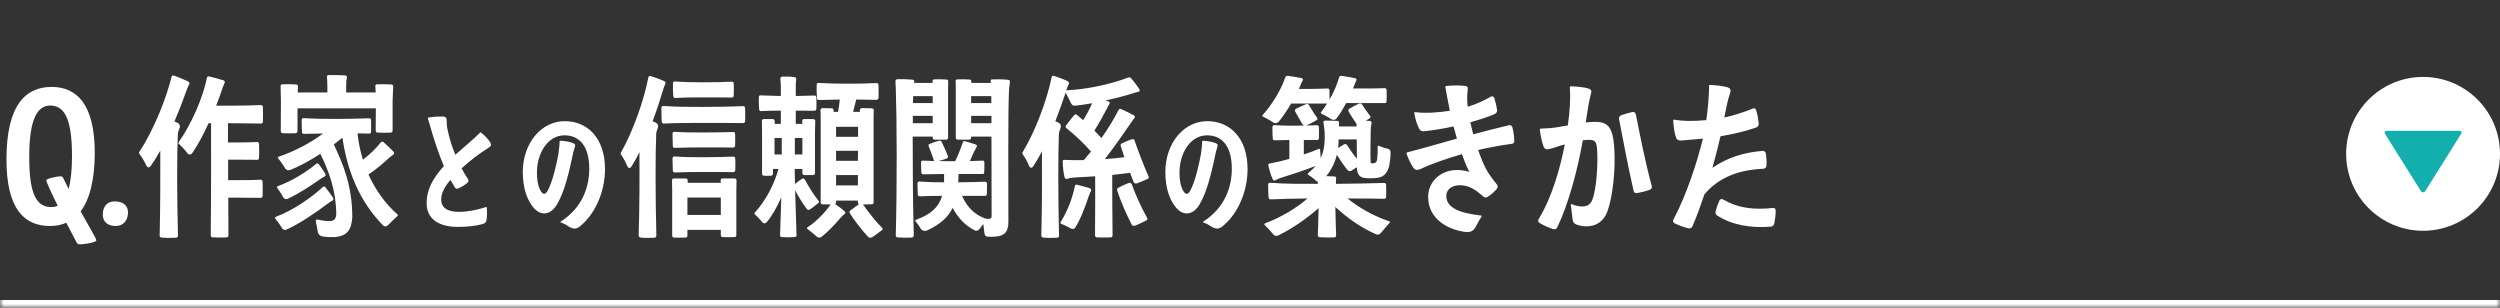 <svg width="325" height="40" viewBox="0 0 325 40" fill="none" xmlns="http://www.w3.org/2000/svg">
<rect x="0" y="0" width="325" height="40" fill="#333333" stroke="none"/>
<mask id="path-1-inside-1_579_5248" fill="white">
<path d="M0 0H325V40H0V0Z"/>
</mask>
<path d="M325 40V39H0V40V41H325V40Z" fill="white" mask="url(#path-1-inside-1_579_5248)"/>
<path d="M6.5 29.38C3.12 29.38 0.84 27.12 0.84 20.72C0.84 13.56 3.4 11.3 6.72 11.3C9.94 11.3 12.32 13.5 12.32 19.9C12.3 23.46 11.64 25.94 10.48 27.48C11.6 29.5 12.52 31 12.52 31.24C12.52 31.48 11.2 31.76 10.32 31.76C10.18 31.76 10.06 31.68 9.98 31.56L8.62 28.96C7.98 29.24 7.26 29.38 6.5 29.38ZM6.68 26.92C6.98 26.92 7.26 26.86 7.5 26.74C6.66 25.04 6.02 23.66 6.02 23.44C6.02 23.22 7.42 22.92 7.86 22.92C8.04 22.92 8.1 22.96 8.22 23.14L8.92 24.56C9.22 23.46 9.36 22.02 9.36 20.24C9.36 15.2 8.26 13.72 6.52 13.72C4.88 13.72 3.8 15.44 3.8 20.38C3.78 25.56 4.9 26.92 6.68 26.92ZM15.063 29.38C13.983 29.38 13.363 28.82 13.363 27.9C13.363 26.82 13.943 26.18 14.923 26.18C16.003 26.2 16.643 26.7 16.643 27.64C16.623 28.66 16.023 29.38 15.063 29.38ZM33.857 23.36C34.037 23.36 34.117 23.44 34.137 23.6C34.157 24.12 34.157 24.96 34.137 25.48C34.117 25.66 34.037 25.72 33.857 25.72C33.137 25.72 32.137 25.7 31.317 25.7H29.677L29.697 30.58C29.697 30.76 29.597 30.86 29.437 30.86C28.937 30.88 28.157 30.88 27.657 30.86C27.477 30.84 27.397 30.74 27.397 30.58C27.457 25.54 27.437 18.12 27.437 16.02H27.117C26.457 17.46 25.717 18.86 24.977 19.92C24.797 20.14 24.597 20.16 24.397 19.96C24.197 19.72 24.017 19.42 23.257 18.7C23.177 18.64 23.177 18.56 23.237 18.48C24.957 16 26.377 12.68 26.897 10.14C26.937 9.96 27.037 9.9 27.197 9.94C27.717 10.06 28.497 10.26 29.037 10.44C29.257 10.54 29.277 10.66 29.157 10.88C29.117 10.96 29.077 11.04 29.057 11.1C28.997 11.24 28.937 11.4 28.877 11.6C28.677 12.2 28.417 12.94 28.097 13.74H30.177C31.357 13.74 32.897 13.7 33.897 13.66C34.057 13.66 34.177 13.76 34.177 13.92C34.197 14.44 34.197 15.3 34.177 15.82C34.157 16 34.057 16.08 33.897 16.06C32.897 16.04 31.337 16.02 30.177 16.02H29.637V18.52H31.057C31.797 18.52 32.737 18.5 33.417 18.46C33.577 18.46 33.657 18.54 33.677 18.7C33.697 19.22 33.697 20.04 33.677 20.54C33.657 20.7 33.577 20.78 33.417 20.78C32.717 20.76 31.797 20.76 31.057 20.76H29.657V23.42H31.317C32.137 23.42 33.157 23.4 33.857 23.36ZM23.137 30.62C23.137 30.78 23.057 30.88 22.897 30.9C22.337 30.94 21.537 30.94 20.997 30.88C20.817 30.86 20.737 30.76 20.757 30.6C20.837 26.98 20.857 22.72 20.837 19.58C20.437 20.3 20.017 20.98 19.597 21.58C19.397 21.82 19.237 21.82 19.057 21.58C18.897 21.3 18.797 20.92 18.097 19.96C18.057 19.9 18.057 19.84 18.097 19.78C19.977 16.9 21.597 12.88 22.297 10C22.337 9.84 22.437 9.78 22.597 9.82C23.117 10 23.897 10.32 24.437 10.58C24.657 10.7 24.677 10.82 24.557 11.04C24.517 11.14 24.477 11.2 24.437 11.28C24.357 11.44 24.317 11.58 24.237 11.8C23.857 12.86 23.317 14.28 22.677 15.78L23.097 15.98C23.357 16.12 23.437 16.34 23.357 16.62C23.237 16.94 23.117 17.24 23.117 17.48C22.997 20.16 22.997 25.54 23.137 30.62ZM42.959 26.22C42.819 26.32 42.699 26.4 42.539 26.52C41.159 27.56 38.999 29.06 37.259 29.84C37.019 29.94 36.819 29.88 36.679 29.68C36.519 29.44 36.359 29.12 35.799 28.44C35.719 28.32 35.739 28.22 35.879 28.18C38.079 27.34 40.379 25.78 41.939 24.34C42.079 24.22 42.199 24.22 42.299 24.34C42.599 24.72 42.999 25.26 43.279 25.68C43.419 25.9 43.339 26.02 43.119 26.14C43.059 26.18 43.019 26.2 42.959 26.22ZM41.939 23.08C41.779 23.18 41.679 23.24 41.519 23.36C40.539 24.06 38.839 25.18 37.419 25.84C37.179 25.94 36.999 25.88 36.839 25.68C36.699 25.44 36.559 25.14 36.059 24.46C35.959 24.34 35.979 24.24 36.119 24.2C37.939 23.54 39.819 22.38 41.099 21.3C41.219 21.2 41.339 21.22 41.439 21.34C41.699 21.68 42.039 22.18 42.279 22.56C42.399 22.78 42.339 22.88 42.099 23C42.039 23.04 41.979 23.06 41.939 23.08ZM50.939 20.24C50.819 20.32 50.719 20.42 50.559 20.54C49.959 21.1 48.919 22.02 47.899 22.68C48.819 24.7 50.079 26.48 51.659 27.86C51.739 27.96 51.739 28.04 51.639 28.12C50.999 28.66 50.699 29.06 50.359 29.34C50.139 29.5 49.939 29.46 49.759 29.26C46.739 26.16 45.139 22.24 44.519 17.9L43.399 18.78C44.659 21.48 45.779 24.14 45.799 28.2C45.699 29.94 45.099 30.66 43.559 30.82C42.999 30.84 42.479 30.82 41.939 30.74C41.599 30.68 41.379 30.48 41.319 30.16C41.219 29.74 41.179 29.3 41.059 28.78C41.039 28.58 41.099 28.52 41.279 28.54C41.879 28.68 42.379 28.74 42.859 28.74C43.459 28.72 43.699 28.44 43.719 27.74C43.659 24.76 42.799 22.32 41.639 20C40.319 20.86 38.899 21.64 37.719 22.1C37.439 22.18 37.239 22.12 37.079 21.9C36.919 21.66 36.739 21.3 36.179 20.62C36.079 20.5 36.099 20.42 36.259 20.36C38.279 19.68 40.359 18.58 41.999 17.36L39.539 17.4C39.359 17.4 39.279 17.34 39.259 17.16C39.219 16.72 39.219 16.04 39.219 15.6C39.219 15.42 39.299 15.34 39.499 15.36C40.879 15.44 42.199 15.46 43.739 15.46C45.079 15.46 46.879 15.42 47.979 15.38C48.159 15.36 48.239 15.46 48.239 15.62C48.259 16.06 48.259 16.68 48.239 17.1C48.239 17.3 48.159 17.38 47.979 17.36L46.479 17.34C46.599 18.52 46.839 19.66 47.179 20.76C48.079 20.08 48.899 19.28 49.499 18.52C49.619 18.4 49.739 18.38 49.859 18.48C50.239 18.8 50.759 19.32 51.119 19.68C51.299 19.88 51.259 20 51.059 20.16C50.999 20.18 50.979 20.22 50.939 20.24ZM51.039 16.94C51.039 17.14 50.959 17.22 50.779 17.24C50.299 17.26 49.579 17.26 49.099 17.24C48.919 17.22 48.839 17.14 48.839 16.94L48.859 14.08H38.679V17.04C38.659 17.22 38.579 17.3 38.419 17.32C37.919 17.34 37.239 17.34 36.779 17.32C36.579 17.3 36.499 17.2 36.499 17.04C36.519 15.38 36.519 14.6 36.519 13.1C36.519 12.7 36.499 11.78 36.479 11.22C36.459 11.04 36.539 10.96 36.719 10.96C37.219 10.94 37.979 10.94 38.499 10.98C38.679 11 38.739 11.1 38.739 11.26L38.699 12.02H42.559C42.559 11.44 42.559 10.88 42.539 10.54C42.539 10.36 42.519 10.22 42.499 10.04C42.479 9.86 42.559 9.78 42.719 9.76C43.319 9.76 44.279 9.76 44.879 9.8C45.039 9.82 45.119 9.92 45.099 10.1C45.059 10.26 45.039 10.36 45.019 10.54C44.999 10.88 44.999 11.44 44.999 12.02H48.839L48.799 11.22C48.779 11.04 48.859 10.96 49.039 10.96C49.559 10.94 50.359 10.94 50.879 10.98C51.039 11 51.119 11.08 51.119 11.26C51.079 11.8 51.059 12.7 51.039 13.1V16.94ZM63.673 18.424C63.961 18.872 63.865 18.984 63.369 19.304C62.361 19.928 61.113 20.872 60.009 21.88C60.265 22.36 60.537 22.84 60.841 23.288C60.937 23.464 60.921 23.608 60.777 23.752C60.409 24.072 59.993 24.312 59.561 24.504C59.369 24.584 59.225 24.52 59.129 24.36C58.937 24.056 58.745 23.72 58.553 23.384C57.801 24.28 57.353 25.112 57.353 25.928C57.353 26.936 58.073 27.544 59.657 27.544C60.729 27.544 61.993 27.304 63.177 26.92C63.241 26.904 63.289 26.92 63.289 27C63.321 27.496 63.321 28.056 63.257 28.552C63.225 28.856 63.049 29.048 62.745 29.128C61.817 29.384 60.681 29.496 59.545 29.496C56.825 29.496 55.465 28.312 55.465 26.424C55.465 24.584 56.313 23.128 57.705 21.592C57.065 20.088 56.537 18.472 56.089 16.984C55.945 16.488 55.769 15.816 55.625 15.416C55.609 15.336 55.641 15.288 55.721 15.272C56.313 15.176 57.129 15.128 57.481 15.144C57.977 15.16 58.073 15.24 58.073 15.816C58.073 16.136 58.089 16.408 58.153 16.712C58.361 17.752 58.697 18.936 59.193 20.12C60.249 19.176 61.561 18.104 62.393 17.256C62.457 17.208 62.505 17.192 62.569 17.256C63.049 17.656 63.465 18.088 63.673 18.424ZM74.443 18.584C74.795 18.728 74.827 18.808 74.699 19.192C74.555 19.624 74.475 19.976 74.347 20.648C73.931 22.568 73.371 24.92 72.443 26.52C71.595 27.992 70.331 28.088 69.419 27.064C68.571 26.104 67.963 24.568 67.963 22.36C67.963 18.632 70.347 15.752 73.419 15.752C76.347 15.752 78.635 17.912 78.651 21.96C78.651 24.744 77.515 27.624 75.531 29.304C75.035 29.768 74.651 29.816 74.139 29.56C73.675 29.336 73.659 29.192 72.907 28.92C72.827 28.888 72.827 28.856 72.891 28.808C75.771 26.968 76.603 24.216 76.603 21.944C76.603 19.048 75.371 17.592 73.387 17.592C71.179 17.592 69.803 19.96 69.803 22.408C69.803 23.64 70.027 24.44 70.347 24.904C70.587 25.288 70.891 25.304 71.163 24.856C71.835 23.656 72.347 21.384 72.587 20.04C72.667 19.432 72.747 18.888 72.747 18.408C72.747 18.328 72.795 18.296 72.875 18.296C73.515 18.328 74.075 18.44 74.443 18.584ZM95.305 20.36C95.485 20.36 95.565 20.44 95.585 20.6C95.605 21.04 95.605 21.68 95.585 22.12C95.565 22.3 95.465 22.38 95.305 22.38C94.265 22.36 92.725 22.36 91.505 22.36C90.305 22.36 89.005 22.36 87.745 22.42C87.585 22.42 87.485 22.34 87.465 22.16C87.445 21.7 87.425 21.04 87.425 20.58C87.445 20.42 87.525 20.32 87.705 20.34C88.985 20.44 90.145 20.44 91.505 20.44C92.645 20.44 94.265 20.4 95.305 20.36ZM95.305 17.16C95.465 17.16 95.565 17.24 95.565 17.4C95.585 17.84 95.585 18.48 95.565 18.92C95.545 19.1 95.465 19.18 95.305 19.18C94.265 19.16 92.705 19.16 91.485 19.16C90.305 19.16 88.985 19.18 87.745 19.22C87.545 19.22 87.465 19.14 87.465 18.96C87.445 18.5 87.425 17.84 87.425 17.38C87.425 17.22 87.525 17.12 87.685 17.14C88.985 17.22 90.145 17.22 91.485 17.22C92.645 17.22 94.265 17.2 95.305 17.16ZM96.605 13.8C96.765 13.8 96.865 13.88 96.865 14.06C96.885 14.54 96.885 15.28 96.865 15.76C96.845 15.92 96.765 16 96.605 16C95.285 15.98 93.125 15.98 91.425 15.98C89.625 15.98 88.025 15.98 86.305 16.06C86.145 16.08 86.045 15.98 86.025 15.82C85.985 15.32 85.985 14.5 85.985 14.02C85.985 13.86 86.085 13.76 86.265 13.78C88.005 13.9 89.565 13.9 91.425 13.9C93.065 13.9 95.285 13.86 96.605 13.8ZM95.125 10.62C95.285 10.6 95.385 10.7 95.385 10.86C95.405 11.32 95.405 11.98 95.385 12.44C95.385 12.6 95.285 12.68 95.105 12.68C94.105 12.66 92.605 12.66 91.425 12.66C90.265 12.66 89.005 12.66 87.785 12.74C87.625 12.74 87.545 12.64 87.525 12.48C87.485 12 87.465 11.3 87.485 10.84C87.485 10.66 87.565 10.58 87.745 10.6C89.005 10.68 90.145 10.7 91.425 10.7C92.545 10.7 94.105 10.68 95.125 10.62ZM89.365 30.62C89.365 30.78 89.285 30.88 89.125 30.88C88.645 30.9 88.085 30.9 87.625 30.88C87.465 30.88 87.385 30.78 87.385 30.62V24.86C87.385 24.44 87.365 23.86 87.365 23.46C87.365 23.28 87.445 23.2 87.605 23.2H89.145C89.325 23.22 89.405 23.3 89.405 23.48L89.385 23.76H93.705L93.685 23.46C93.685 23.28 93.765 23.2 93.945 23.2H95.505C95.665 23.22 95.745 23.3 95.745 23.48C95.745 23.86 95.725 24.44 95.725 24.84V30.54C95.725 30.74 95.645 30.82 95.465 30.82C94.985 30.84 94.405 30.84 93.965 30.82C93.785 30.82 93.705 30.74 93.705 30.54V29.88H89.365V30.62ZM93.705 25.68H89.365V27.94H93.705V25.68ZM85.325 30.6C85.325 30.78 85.245 30.88 85.085 30.9C84.545 30.94 83.785 30.94 83.285 30.88C83.105 30.86 83.025 30.76 83.025 30.6C83.145 27.06 83.145 22.92 83.125 19.78C82.785 20.46 82.445 21.1 82.085 21.66C81.905 21.9 81.745 21.9 81.585 21.68C81.425 21.36 81.365 21.02 80.705 20.04C80.665 20 80.665 19.92 80.705 19.86C82.365 16.94 83.745 12.9 84.285 10.06C84.325 9.9 84.425 9.84 84.565 9.88C85.065 10.04 85.825 10.3 86.325 10.54C86.545 10.64 86.565 10.76 86.465 11L86.345 11.24C86.305 11.38 86.245 11.52 86.185 11.74C85.865 12.8 85.405 14.24 84.845 15.76L85.285 15.96C85.525 16.1 85.605 16.3 85.525 16.58C85.425 16.88 85.305 17.18 85.305 17.44C85.185 20.14 85.205 25.56 85.325 30.6ZM108.688 26.3C108.688 26.42 108.648 26.48 108.548 26.52C108.948 26.78 109.447 27.14 109.788 27.46C109.948 27.6 109.928 27.72 109.748 27.86C109.588 27.98 109.508 28.08 109.368 28.2C109.248 28.34 109.148 28.46 109.028 28.6C108.548 29.14 107.668 30.12 106.788 30.8C106.608 30.92 106.428 30.9 106.228 30.8C105.988 30.6 105.728 30.34 104.988 29.78C104.868 29.7 104.868 29.62 104.988 29.54C106.088 28.82 107.208 27.7 107.988 26.58L106.948 26.56C106.768 26.56 106.688 26.48 106.688 26.3V15.52C106.688 15.14 106.688 14.66 106.668 14.34C106.668 14.16 106.748 14.08 106.928 14.06C107.308 14.06 107.728 14.06 108.108 14.08C108.288 14.1 108.368 14.18 108.368 14.36V14.54H108.948C109.048 14.02 109.128 13.48 109.168 12.94L106.488 13C106.308 13.02 106.208 12.94 106.208 12.76C106.168 12.26 106.148 11.5 106.168 11.02C106.168 10.84 106.268 10.76 106.428 10.78C107.728 10.86 108.868 10.88 110.168 10.88C111.328 10.88 112.908 10.86 113.928 10.8C114.108 10.8 114.188 10.88 114.208 11.06C114.228 11.52 114.208 12.24 114.208 12.72C114.168 12.9 114.088 12.98 113.928 12.98L111.308 12.94L111.208 13.34L110.908 14.54H111.788V14.34C111.788 14.16 111.868 14.08 112.028 14.06C112.428 14.06 112.928 14.06 113.328 14.08C113.508 14.1 113.588 14.18 113.588 14.36C113.568 14.7 113.568 15.14 113.568 15.5V26.3C113.568 26.48 113.468 26.56 113.308 26.56L112.188 26.58C112.988 27.7 113.828 28.78 114.688 29.64C114.768 29.74 114.768 29.84 114.648 29.92C114.248 30.2 113.828 30.56 113.428 30.82C113.188 30.96 112.968 30.94 112.788 30.72C111.948 29.8 111.088 28.68 110.508 27.76C110.388 27.6 110.408 27.46 110.548 27.36L111.688 26.52C111.568 26.5 111.528 26.42 111.528 26.3V26.08H108.688V26.3ZM111.528 24.1V22.76H108.688V24.1H111.528ZM111.548 19.6H108.688V20.9H111.528L111.548 19.6ZM101.628 17.94H100.688V20.08H101.628V17.94ZM103.328 17.94V20.08H104.308V17.94H103.328ZM111.548 16.48H108.688V17.78H111.548V16.48ZM104.228 23.26C104.408 23.16 104.548 23.2 104.648 23.36C105.128 24.28 105.728 25.24 106.388 26.08C106.508 26.22 106.488 26.32 106.348 26.42C106.008 26.68 105.628 27.02 105.288 27.22C105.108 27.34 104.968 27.3 104.868 27.14C104.288 26.38 103.808 25.56 103.368 24.74L103.548 30.56C103.567 30.72 103.488 30.8 103.308 30.82C102.788 30.86 102.168 30.86 101.648 30.82C101.468 30.8 101.388 30.72 101.408 30.56L101.568 25.66C101.028 26.88 100.368 28.08 99.668 28.88C99.487 29.08 99.308 29.08 99.127 28.92C98.927 28.72 98.787 28.46 98.147 27.88C98.047 27.8 98.047 27.72 98.127 27.64C99.588 26.04 100.648 23.94 101.208 21.96H100.488V22.56C100.468 22.74 100.388 22.84 100.228 22.84C99.868 22.86 99.668 22.86 99.308 22.84C99.147 22.84 99.067 22.74 99.067 22.56V17.12C99.067 16.68 99.047 16.14 99.047 15.74C99.028 15.58 99.127 15.48 99.287 15.48H100.468C100.627 15.5 100.708 15.6 100.708 15.76V16.1H101.508V14.38C100.668 14.38 99.787 14.4 98.948 14.44C98.767 14.44 98.688 14.36 98.688 14.18C98.647 13.72 98.627 13.06 98.647 12.64C98.647 12.46 98.728 12.38 98.888 12.4C99.787 12.44 100.627 12.46 101.508 12.48V11.1C101.508 10.9 101.468 10.6 101.448 10.24C101.448 10.06 101.528 9.98 101.688 9.96C102.208 9.94 102.848 9.96 103.268 10.02C103.448 10.04 103.528 10.14 103.508 10.3C103.468 10.66 103.448 10.92 103.448 11.1V12.48L105.848 12.42C106.028 12.4 106.108 12.48 106.128 12.66C106.148 13.1 106.148 13.72 106.128 14.14C106.108 14.32 106.008 14.4 105.848 14.4L103.448 14.38V16.1H104.308L104.288 15.74C104.288 15.58 104.368 15.48 104.528 15.48H105.728C105.908 15.5 105.988 15.6 105.988 15.76C105.968 16.14 105.968 16.7 105.948 17.08V22.48C105.948 22.66 105.868 22.74 105.688 22.76H104.548C104.388 22.74 104.308 22.64 104.308 22.48V21.96H103.308L103.348 23.92C103.608 23.7 103.948 23.46 104.228 23.26ZM118.79 30.58C118.79 30.76 118.69 30.86 118.53 30.88C117.99 30.92 117.21 30.9 116.69 30.86C116.51 30.84 116.43 30.74 116.45 30.56C116.63 23.86 116.59 15.48 116.45 11.42C116.45 11.2 116.43 10.92 116.41 10.6C116.41 10.42 116.47 10.32 116.65 10.3C117.27 10.28 118.01 10.3 118.65 10.36C118.81 10.4 118.87 10.48 118.85 10.64L118.83 10.78H121.25L121.23 10.6C121.21 10.42 121.29 10.32 121.47 10.32C121.93 10.3 122.59 10.3 123.03 10.34C123.21 10.34 123.29 10.44 123.27 10.62C123.27 10.84 123.25 11.12 123.25 11.48V17.88C123.25 18.06 123.17 18.14 122.99 18.16H121.51C121.33 18.14 121.25 18.06 121.25 17.88V17.76H118.65C118.65 21.68 118.67 26.44 118.79 30.58ZM121.25 16.02V15.06H118.67V16.02H121.25ZM126.25 16.02H128.89V15.06H126.25V16.02ZM121.25 12.5H118.71L118.69 13.4H121.25V12.5ZM126.25 12.5V13.4H128.87V12.5H126.25ZM124.61 22.68C124.59 22.88 124.59 23.08 124.59 23.32L124.57 23.7C125.77 23.7 127.13 23.66 128.03 23.62C128.19 23.62 128.29 23.7 128.31 23.86C128.31 24.26 128.31 24.82 128.29 25.22C128.27 25.4 128.19 25.48 128.03 25.46H125.07C125.71 26.96 126.77 27.96 128.17 28.44H128.57C128.81 28.44 128.91 28.36 128.91 28.06L128.89 17.76H126.25V17.88C126.23 18.06 126.15 18.14 125.99 18.16H124.51C124.33 18.14 124.25 18.06 124.25 17.88V11.5C124.25 11.1 124.25 10.8 124.23 10.6C124.21 10.42 124.31 10.32 124.47 10.32C124.93 10.3 125.57 10.3 126.03 10.34C126.19 10.34 126.29 10.44 126.27 10.62V10.78H128.81L128.79 10.58C128.77 10.4 128.83 10.32 129.01 10.32C129.63 10.3 130.39 10.3 131.07 10.38C131.25 10.4 131.31 10.48 131.29 10.64C131.25 10.98 131.21 11.28 131.17 11.7C131.03 15.08 131.09 22.58 131.09 28.82C131.09 30.12 130.63 30.66 129.39 30.76C128.99 30.8 128.67 30.78 128.41 30.76C128.17 30.76 128.03 30.62 127.99 30.4L127.83 29.12C127.57 29.46 127.41 29.68 127.23 29.88C127.05 30 126.89 30.04 126.71 29.94C125.45 29.32 124.51 28.28 123.85 27.02C123.23 28.3 122.19 29.18 120.51 29.96C120.21 30.08 119.95 30.02 119.73 29.78C119.59 29.56 119.45 29.28 119.05 28.82C118.95 28.7 118.95 28.6 119.11 28.56C121.07 27.84 122.05 26.9 122.47 25.46C121.49 25.46 120.49 25.48 119.59 25.52C119.41 25.52 119.31 25.44 119.31 25.26C119.29 24.86 119.27 24.26 119.27 23.86C119.27 23.68 119.37 23.6 119.53 23.6C120.59 23.68 121.63 23.7 122.73 23.7V22.62L120.05 22.66C119.87 22.66 119.79 22.58 119.77 22.42C119.75 22.02 119.73 21.5 119.73 21.12C119.75 20.94 119.85 20.86 120.01 20.88L121.47 20.94C121.43 20.9 121.41 20.86 121.39 20.78C121.17 20.14 120.97 19.6 120.73 19.02C120.65 18.88 120.71 18.76 120.87 18.7C121.25 18.54 121.67 18.4 122.07 18.3C122.25 18.26 122.37 18.32 122.43 18.48C122.73 19.08 122.99 19.68 123.21 20.26C123.27 20.42 123.21 20.54 123.07 20.6C122.69 20.76 122.33 20.86 121.97 20.94L123.85 20.96H124.17C124.55 20.22 124.89 19.32 125.15 18.54C125.19 18.38 125.29 18.32 125.45 18.36C125.85 18.46 126.41 18.64 126.83 18.78C127.03 18.86 127.05 18.96 126.93 19.16C126.87 19.26 126.83 19.34 126.81 19.4C126.71 19.54 126.67 19.68 126.57 19.84L126.09 20.94L127.71 20.88C127.87 20.86 127.97 20.96 127.97 21.12C127.97 21.5 127.97 22 127.95 22.36C127.95 22.56 127.87 22.64 127.71 22.62H124.61V22.68ZM146.752 23.78C146.932 23.72 147.052 23.78 147.132 23.96C147.632 25.36 148.352 26.94 149.132 28.34C149.192 28.48 149.152 28.6 149.012 28.66C148.572 28.86 148.032 29.16 147.552 29.34C147.352 29.4 147.172 29.34 147.092 29.14C146.352 27.7 145.692 26.16 145.232 24.76C145.192 24.6 145.232 24.46 145.392 24.4C145.752 24.2 146.312 23.94 146.752 23.78ZM141.712 25.06C141.652 25.2 141.612 25.36 141.532 25.52C141.172 26.58 140.532 28.4 139.812 29.54C139.672 29.78 139.472 29.82 139.252 29.72C139.012 29.6 138.732 29.42 137.972 29.1C137.852 29.04 137.812 28.96 137.892 28.84C138.792 27.44 139.432 25.7 139.732 24.2C139.752 24.04 139.852 23.98 140.032 24.02C140.492 24.12 141.152 24.32 141.652 24.46C141.872 24.56 141.892 24.7 141.792 24.92C141.752 24.96 141.732 25.02 141.712 25.06ZM147.392 12.1C147.152 12.16 146.972 12.22 146.732 12.3C145.872 12.56 144.832 12.82 143.732 13.06L144.072 13.18C144.292 13.26 144.312 13.36 144.192 13.58C144.152 13.62 144.132 13.66 144.112 13.7C144.032 13.82 143.972 13.96 143.892 14.12C143.532 14.84 142.872 16.02 142.272 16.98L143.192 17.94C144.092 16.68 144.852 15.4 145.412 14.3C145.472 14.16 145.592 14.12 145.752 14.18C146.212 14.38 146.892 14.72 147.372 14.98C147.592 15.12 147.592 15.24 147.412 15.42C147.372 15.5 147.312 15.56 147.272 15.62C147.172 15.76 147.072 15.88 146.972 16.04C146.072 17.36 144.892 19.06 143.632 20.68C144.512 20.62 145.372 20.54 146.172 20.44L145.692 18.98C145.652 18.84 145.692 18.7 145.852 18.64C146.212 18.46 146.712 18.24 147.132 18.1C147.332 18.04 147.472 18.1 147.512 18.32C148.012 19.76 148.652 21.44 149.312 22.94C149.372 23.1 149.332 23.2 149.192 23.26C148.752 23.44 148.212 23.7 147.792 23.84C147.572 23.9 147.432 23.82 147.352 23.62L146.912 22.46C146.172 22.56 145.392 22.66 144.592 22.74V23C144.592 23.56 144.592 28.18 144.632 30.58C144.632 30.76 144.552 30.84 144.392 30.86C143.852 30.88 143.112 30.88 142.612 30.86C142.432 30.84 142.352 30.74 142.352 30.56C142.392 27.66 142.372 23.48 142.372 23V22.92L139.612 23.08C139.512 23.1 139.392 23.1 139.272 23.12C139.072 23.14 138.932 23.2 138.772 23.24C138.532 23.32 138.432 23.22 138.372 22.96C138.252 22.42 138.152 21.58 138.152 20.96C138.172 20.84 138.212 20.78 138.352 20.78C139.112 20.82 139.972 20.84 140.892 20.82L141.832 19.7C140.852 18.58 139.652 17.46 138.632 16.66C138.512 16.56 138.492 16.44 138.592 16.3C138.932 15.84 139.292 15.38 139.632 14.98C139.752 14.84 139.872 14.84 140.012 14.94L140.812 15.62C141.272 14.9 141.672 14.14 141.972 13.42C141.232 13.56 140.492 13.66 139.792 13.74C139.532 13.76 139.352 13.66 139.232 13.42C139.072 13.1 138.932 12.78 138.532 12.04C138.192 13.06 137.732 14.38 137.192 15.76L137.632 15.96C137.892 16.1 137.952 16.32 137.892 16.58C137.772 16.9 137.672 17.2 137.652 17.46C137.552 20.14 137.552 25.54 137.672 30.6C137.692 30.78 137.612 30.88 137.432 30.9C136.892 30.94 136.132 30.94 135.612 30.88C135.432 30.86 135.372 30.76 135.372 30.6C135.472 27 135.472 22.8 135.452 19.66C135.092 20.38 134.692 21.04 134.312 21.64C134.152 21.86 133.972 21.86 133.812 21.64C133.652 21.34 133.592 20.98 132.932 20.02C132.892 19.96 132.892 19.9 132.912 19.84C134.672 16.94 136.132 12.9 136.712 10.04C136.752 9.88 136.852 9.82 137.012 9.86C137.512 10.02 138.272 10.3 138.772 10.54C138.992 10.66 139.012 10.78 138.912 11.02C138.852 11.1 138.812 11.18 138.792 11.24L138.612 11.74H138.632C141.332 11.62 144.532 10.92 146.652 10.08C146.792 10.02 146.932 10.06 147.052 10.18C147.392 10.58 147.812 11.12 148.112 11.6C148.232 11.82 148.152 11.9 147.912 11.96C147.672 12 147.512 12.06 147.392 12.1ZM157.975 18.584C158.327 18.728 158.359 18.808 158.231 19.192C158.087 19.624 158.007 19.976 157.879 20.648C157.463 22.568 156.903 24.92 155.975 26.52C155.127 27.992 153.863 28.088 152.951 27.064C152.103 26.104 151.495 24.568 151.495 22.36C151.495 18.632 153.879 15.752 156.951 15.752C159.879 15.752 162.167 17.912 162.183 21.96C162.183 24.744 161.047 27.624 159.063 29.304C158.567 29.768 158.183 29.816 157.671 29.56C157.207 29.336 157.191 29.192 156.439 28.92C156.359 28.888 156.359 28.856 156.423 28.808C159.303 26.968 160.135 24.216 160.135 21.944C160.135 19.048 158.903 17.592 156.919 17.592C154.711 17.592 153.335 19.96 153.335 22.408C153.335 23.64 153.559 24.44 153.879 24.904C154.119 25.288 154.423 25.304 154.695 24.856C155.367 23.656 155.879 21.384 156.119 20.04C156.199 19.432 156.279 18.888 156.279 18.408C156.279 18.328 156.327 18.296 156.407 18.296C157.047 18.328 157.607 18.44 157.975 18.584ZM179.996 11.46C180.156 11.46 180.256 11.54 180.256 11.7C180.276 12.12 180.276 12.74 180.256 13.16C180.256 13.34 180.156 13.42 179.996 13.4H174.996C174.616 14.12 174.196 14.82 173.756 15.38C173.576 15.6 173.356 15.64 173.116 15.52C172.896 15.38 172.576 15.16 171.816 14.8C171.696 14.74 171.676 14.66 171.756 14.56C172.036 14.2 172.276 13.84 172.516 13.46H167.856C167.356 14.3 166.776 15.16 166.236 15.82C166.036 16.02 165.796 16.08 165.556 15.94C165.316 15.78 164.996 15.56 164.216 15.18C164.076 15.12 164.076 15.04 164.156 14.94C165.456 13.48 166.556 11.64 167.076 10.08C167.136 9.92 167.236 9.84 167.416 9.86C167.916 9.92 168.636 10.04 169.156 10.14C169.396 10.2 169.436 10.3 169.336 10.5C169.316 10.56 169.276 10.6 169.256 10.64C169.196 10.76 169.136 10.88 169.076 11.06L168.856 11.56H170.136C170.916 11.56 171.876 11.54 172.556 11.5C172.736 11.5 172.816 11.58 172.836 11.74V12.94C173.396 11.98 173.836 10.96 174.076 10.08C174.096 9.92 174.216 9.86 174.396 9.86C174.876 9.92 175.596 10.04 176.136 10.16C176.376 10.22 176.396 10.32 176.296 10.52C176.276 10.58 176.256 10.62 176.236 10.66C176.176 10.8 176.116 10.92 176.056 11.08L175.896 11.5H177.356C178.196 11.5 179.256 11.5 179.996 11.46ZM178.096 15.72C178.236 15.74 178.316 15.84 178.296 15.98C178.276 16.08 178.276 16.18 178.256 16.28C178.216 16.48 178.196 16.66 178.196 16.88C178.176 18.08 178.136 19.8 178.176 21.06C178.176 21.16 178.216 21.2 178.276 21.22C178.396 21.24 178.496 21.24 178.596 21.22C178.856 21.18 178.996 21.02 179.036 20.66C179.096 20.14 179.116 19.58 179.096 19.08C179.096 18.94 179.176 18.9 179.276 18.96C179.776 19.18 180.136 19.28 180.436 19.34C180.656 19.42 180.776 19.56 180.776 19.8C180.776 20.4 180.696 21 180.596 21.56C180.316 22.64 179.796 23.1 178.716 23.16C178.336 23.18 177.956 23.18 177.596 23.16C176.736 23.1 176.416 22.7 176.396 21.74L175.636 22.22C175.436 22.28 175.296 22.24 175.176 22.1C174.636 21.44 174.216 20.8 173.796 20.12C173.536 21.16 173.056 22.12 172.416 22.9L173.496 22.94C173.656 22.96 173.736 23.06 173.696 23.24C173.676 23.38 173.676 23.46 173.676 23.58V23.9C175.876 23.88 178.416 23.84 179.936 23.78C180.096 23.78 180.196 23.86 180.196 24.04C180.216 24.48 180.216 25.14 180.196 25.58C180.196 25.78 180.096 25.86 179.936 25.84C178.756 25.82 176.956 25.8 175.176 25.8C176.676 27.02 178.616 28.1 180.616 28.78C180.716 28.8 180.736 28.88 180.656 28.96C179.936 29.72 179.736 30.08 179.416 30.38C179.256 30.5 179.076 30.54 178.896 30.46C176.956 29.62 175.116 28.32 173.596 26.9C173.616 28.12 173.656 29.54 173.696 30.58C173.716 30.76 173.616 30.84 173.456 30.86C172.916 30.88 172.096 30.88 171.576 30.84C171.396 30.82 171.316 30.74 171.316 30.56C171.356 29.58 171.396 28.24 171.416 27.06C170.016 28.28 168.076 29.7 166.176 30.6C165.916 30.72 165.696 30.68 165.516 30.46C165.316 30.24 165.076 29.9 164.416 29.26C164.316 29.16 164.336 29.08 164.496 29.02C166.616 28.22 168.516 27.06 169.976 25.8C168.336 25.82 166.776 25.84 165.196 25.92C165.016 25.92 164.936 25.84 164.916 25.66C164.876 25.2 164.856 24.46 164.856 24C164.856 23.82 164.956 23.76 165.136 23.76C167.176 23.92 169.116 23.9 171.316 23.9V23.62L171.136 23.54C170.956 23.38 170.756 23.18 170.136 22.76C169.976 22.68 169.976 22.58 170.116 22.46C170.456 22.18 170.756 21.9 171.016 21.58C169.596 22.14 167.836 22.7 166.456 23.14C166.376 23.16 166.276 23.2 166.196 23.24C166.036 23.3 165.956 23.36 165.836 23.42C165.616 23.54 165.516 23.46 165.416 23.22C165.196 22.74 164.996 22.04 164.876 21.46C164.856 21.36 164.916 21.28 165.036 21.26C165.796 21.12 166.696 20.92 167.616 20.66V18.2L165.716 18.24C165.556 18.24 165.456 18.16 165.456 18C165.416 17.56 165.416 16.94 165.416 16.52C165.436 16.34 165.516 16.26 165.676 16.26C166.616 16.34 167.496 16.34 168.436 16.34L169.556 16.32C169.456 16.3 169.376 16.24 169.316 16.14C169.016 15.62 168.656 15.02 168.376 14.5C168.296 14.32 168.356 14.2 168.516 14.12C168.896 13.92 169.416 13.7 169.796 13.54C169.976 13.48 170.076 13.54 170.176 13.68C170.516 14.24 170.876 14.82 171.236 15.34C171.316 15.46 171.276 15.56 171.156 15.62C170.756 15.84 170.276 16.12 169.876 16.3L169.776 16.32L171.196 16.28C171.376 16.28 171.456 16.38 171.456 16.54C171.476 16.94 171.476 17.54 171.456 17.96C171.456 18.14 171.356 18.22 171.176 18.2H169.496V20.08C170.196 19.86 170.856 19.6 171.436 19.36C171.556 19.32 171.616 19.38 171.616 19.5L171.696 20.56C172.016 19.88 172.196 19.06 172.216 18.02C172.236 17.46 172.196 17.06 172.156 16.66C172.136 16.46 172.096 16.2 172.056 15.96C172.016 15.78 172.096 15.7 172.276 15.68C172.736 15.68 173.376 15.68 173.856 15.72C174.016 15.72 174.096 15.82 174.076 16L174.056 16.44H176.356L176.336 16.04L176.276 16C175.956 15.54 175.596 14.98 175.336 14.52C175.256 14.34 175.276 14.22 175.436 14.12C175.816 13.9 176.296 13.64 176.676 13.46C176.836 13.4 176.956 13.42 177.056 13.58C177.396 14.08 177.756 14.62 178.116 15.08C178.196 15.2 178.176 15.3 178.056 15.38L177.556 15.7L178.096 15.72ZM174.736 18.76C174.916 18.7 175.036 18.72 175.136 18.88C175.496 19.46 175.916 20.06 176.396 20.64L176.376 18.12H174.016V18.48L173.956 19.24L174.736 18.76ZM191.019 22.34C190.619 21.58 190.299 20.76 190.059 20.04C188.179 20.58 186.179 21.26 184.879 21.88C184.179 22.22 183.919 22.14 183.639 21.66C183.379 21.26 183.059 20.58 182.859 20C182.839 19.9 182.859 19.84 182.959 19.8C184.439 19.44 187.159 18.64 189.399 18.02L188.959 16.44C187.639 16.72 186.279 16.94 185.519 17.02C184.859 17.12 184.619 17.1 184.379 16.5C184.159 16.02 183.959 15.36 183.859 14.72C183.839 14.62 183.879 14.56 183.979 14.58C185.339 14.76 187.059 14.62 188.479 14.4C188.239 13.3 188.039 12.06 187.899 11.34C187.879 11.24 187.919 11.18 188.019 11.18C188.839 11.08 189.899 11.1 190.359 11.16C190.759 11.2 190.859 11.28 190.799 11.74C190.699 12.38 190.719 13.12 190.799 13.88C191.999 13.52 192.939 13.06 193.779 12.58C193.999 12.46 194.139 12.52 194.259 12.74C194.419 13.22 194.539 13.76 194.619 14.28C194.639 14.54 194.539 14.72 194.319 14.82C193.419 15.22 192.319 15.56 191.139 15.9L191.519 17.46C193.279 17 194.759 16.6 196.159 16.28C196.399 16.24 196.539 16.34 196.619 16.58C196.759 17.12 196.839 17.74 196.859 18.3C196.859 18.54 196.759 18.68 196.499 18.7C195.139 18.88 193.719 19.14 192.159 19.5C192.519 20.54 192.979 21.72 193.539 22.56C193.839 23.02 194.259 23.58 194.579 23.96C194.739 24.16 194.739 24.36 194.579 24.56C194.259 24.94 193.839 25.32 193.379 25.6C193.179 25.72 192.979 25.7 192.799 25.52C192.499 25.28 192.259 25.06 192.019 24.88C191.299 24.36 190.559 24.08 189.779 24.08C188.739 24.08 188.019 24.64 188.019 25.46C188.019 27.02 189.719 27.7 192.539 28.02C192.619 28.04 192.639 28.08 192.599 28.16C192.159 28.8 191.939 29.4 191.659 29.76C191.359 30.12 190.959 30.28 190.159 30.1C187.879 29.7 185.659 28.28 185.659 25.58C185.659 23.6 187.319 22.1 189.399 22.1C189.939 22.1 190.459 22.18 191.019 22.34ZM212.221 14.56C212.461 14.54 212.601 14.64 212.661 14.88C213.201 17.6 213.921 21.24 214.721 24.16C214.801 24.4 214.701 24.58 214.481 24.66C213.961 24.86 213.381 25 212.821 25.1C212.561 25.14 212.421 25.04 212.361 24.78C211.661 21.74 211.001 18.18 210.481 15.52C210.421 15.26 210.521 15.1 210.761 14.98C211.201 14.82 211.741 14.66 212.221 14.56ZM200.181 16.88C200.161 16.78 200.221 16.72 200.321 16.72C201.081 16.7 201.841 16.64 202.461 16.54L203.821 16.3C204.081 14.46 204.181 12.82 204.081 11.36C204.081 11.28 204.121 11.22 204.241 11.22C204.941 11.24 205.961 11.34 206.401 11.48C206.901 11.64 206.961 11.74 206.781 12.36C206.641 12.88 206.581 13.22 206.481 13.78L206.141 15.92C206.561 15.88 206.961 15.84 207.361 15.84C209.021 15.84 209.641 16.54 209.841 19.04C210.061 21.98 209.641 25.68 208.961 27.48C208.401 28.96 207.321 29.42 206.261 29.42C205.781 29.42 205.421 29.36 205.081 29.24C204.661 29.12 204.461 28.92 204.421 28.38C204.361 27.94 204.321 27.44 204.201 26.64C204.181 26.54 204.221 26.52 204.321 26.54C204.861 26.76 205.281 26.84 205.721 26.84C206.241 26.84 206.701 26.66 206.981 26.02C207.541 24.72 207.761 21.32 207.621 19.38C207.541 18.38 207.321 18.18 206.541 18.18C206.321 18.18 206.041 18.2 205.761 18.24C205.121 21.98 203.881 26.6 202.441 29.56C202.321 29.78 202.141 29.84 201.901 29.78C201.301 29.58 200.641 29.3 200.141 28.98C199.941 28.84 199.901 28.68 200.041 28.46C201.781 25.6 202.861 21.72 203.421 18.78L202.821 18.94C202.301 19.12 202.021 19.22 201.541 19.34C201.021 19.48 200.781 19.42 200.621 18.94C200.461 18.5 200.261 17.62 200.181 16.88ZM230.658 29.06C230.598 29.3 230.458 29.44 230.198 29.46C227.658 29.68 225.158 29.26 223.238 28.02C223.038 27.88 222.958 27.7 223.038 27.44C223.158 26.98 223.318 26.52 223.518 26.08C223.638 25.86 223.798 25.82 224.018 25.94C225.918 27.04 227.898 27.3 230.458 27.04C230.698 27.02 230.838 27.12 230.838 27.38C230.838 27.96 230.758 28.5 230.658 29.06ZM228.638 16.06C228.638 16.32 228.538 16.48 228.298 16.58C227.058 17.02 225.298 17.44 223.658 17.72C223.378 18.96 223.018 20.38 222.618 21.82C224.598 20.46 226.698 19.82 229.098 19.62C229.358 19.6 229.518 19.72 229.558 19.96C229.638 20.48 229.678 21.04 229.638 21.54C229.598 21.82 229.458 21.92 229.198 21.94C226.078 22.08 223.438 23.04 221.578 25.26C221.078 26.74 220.558 28.18 220.018 29.42C219.898 29.64 219.738 29.72 219.478 29.68C218.838 29.52 218.258 29.3 217.718 29.04C217.498 28.92 217.438 28.76 217.558 28.52C219.238 25.36 220.658 21 221.378 18.02L218.638 18.26C218.078 18.3 217.938 18.1 217.818 17.68C217.698 17.3 217.558 16.44 217.518 15.68C217.518 15.58 217.558 15.54 217.658 15.56C218.218 15.66 218.998 15.72 219.658 15.72C220.158 15.72 220.958 15.7 221.818 15.62C222.038 14.1 222.178 12.44 222.178 11.2C222.158 11.1 222.198 11.04 222.318 11.04C223.058 11.08 223.978 11.18 224.478 11.32C224.998 11.48 225.078 11.64 224.858 12.28C224.638 12.88 224.378 14.1 224.158 15.28C225.438 15 226.798 14.56 227.838 14.12C228.058 14.02 228.218 14.1 228.298 14.32C228.478 14.9 228.578 15.5 228.638 16.06Z" fill="white"/>
<circle cx="315" cy="20" r="10" fill="white"/>
<path d="M315 25C314.902 25 314.779 24.948 314.693 24.802L310.117 17.5C309.909 17.189 309.958 17 310.436 17L319.564 17C320.042 17 320.091 17.189 319.883 17.5L315.307 24.802C315.221 24.948 315.098 25 315 25Z" fill="#13AEAE"/>
</svg>

